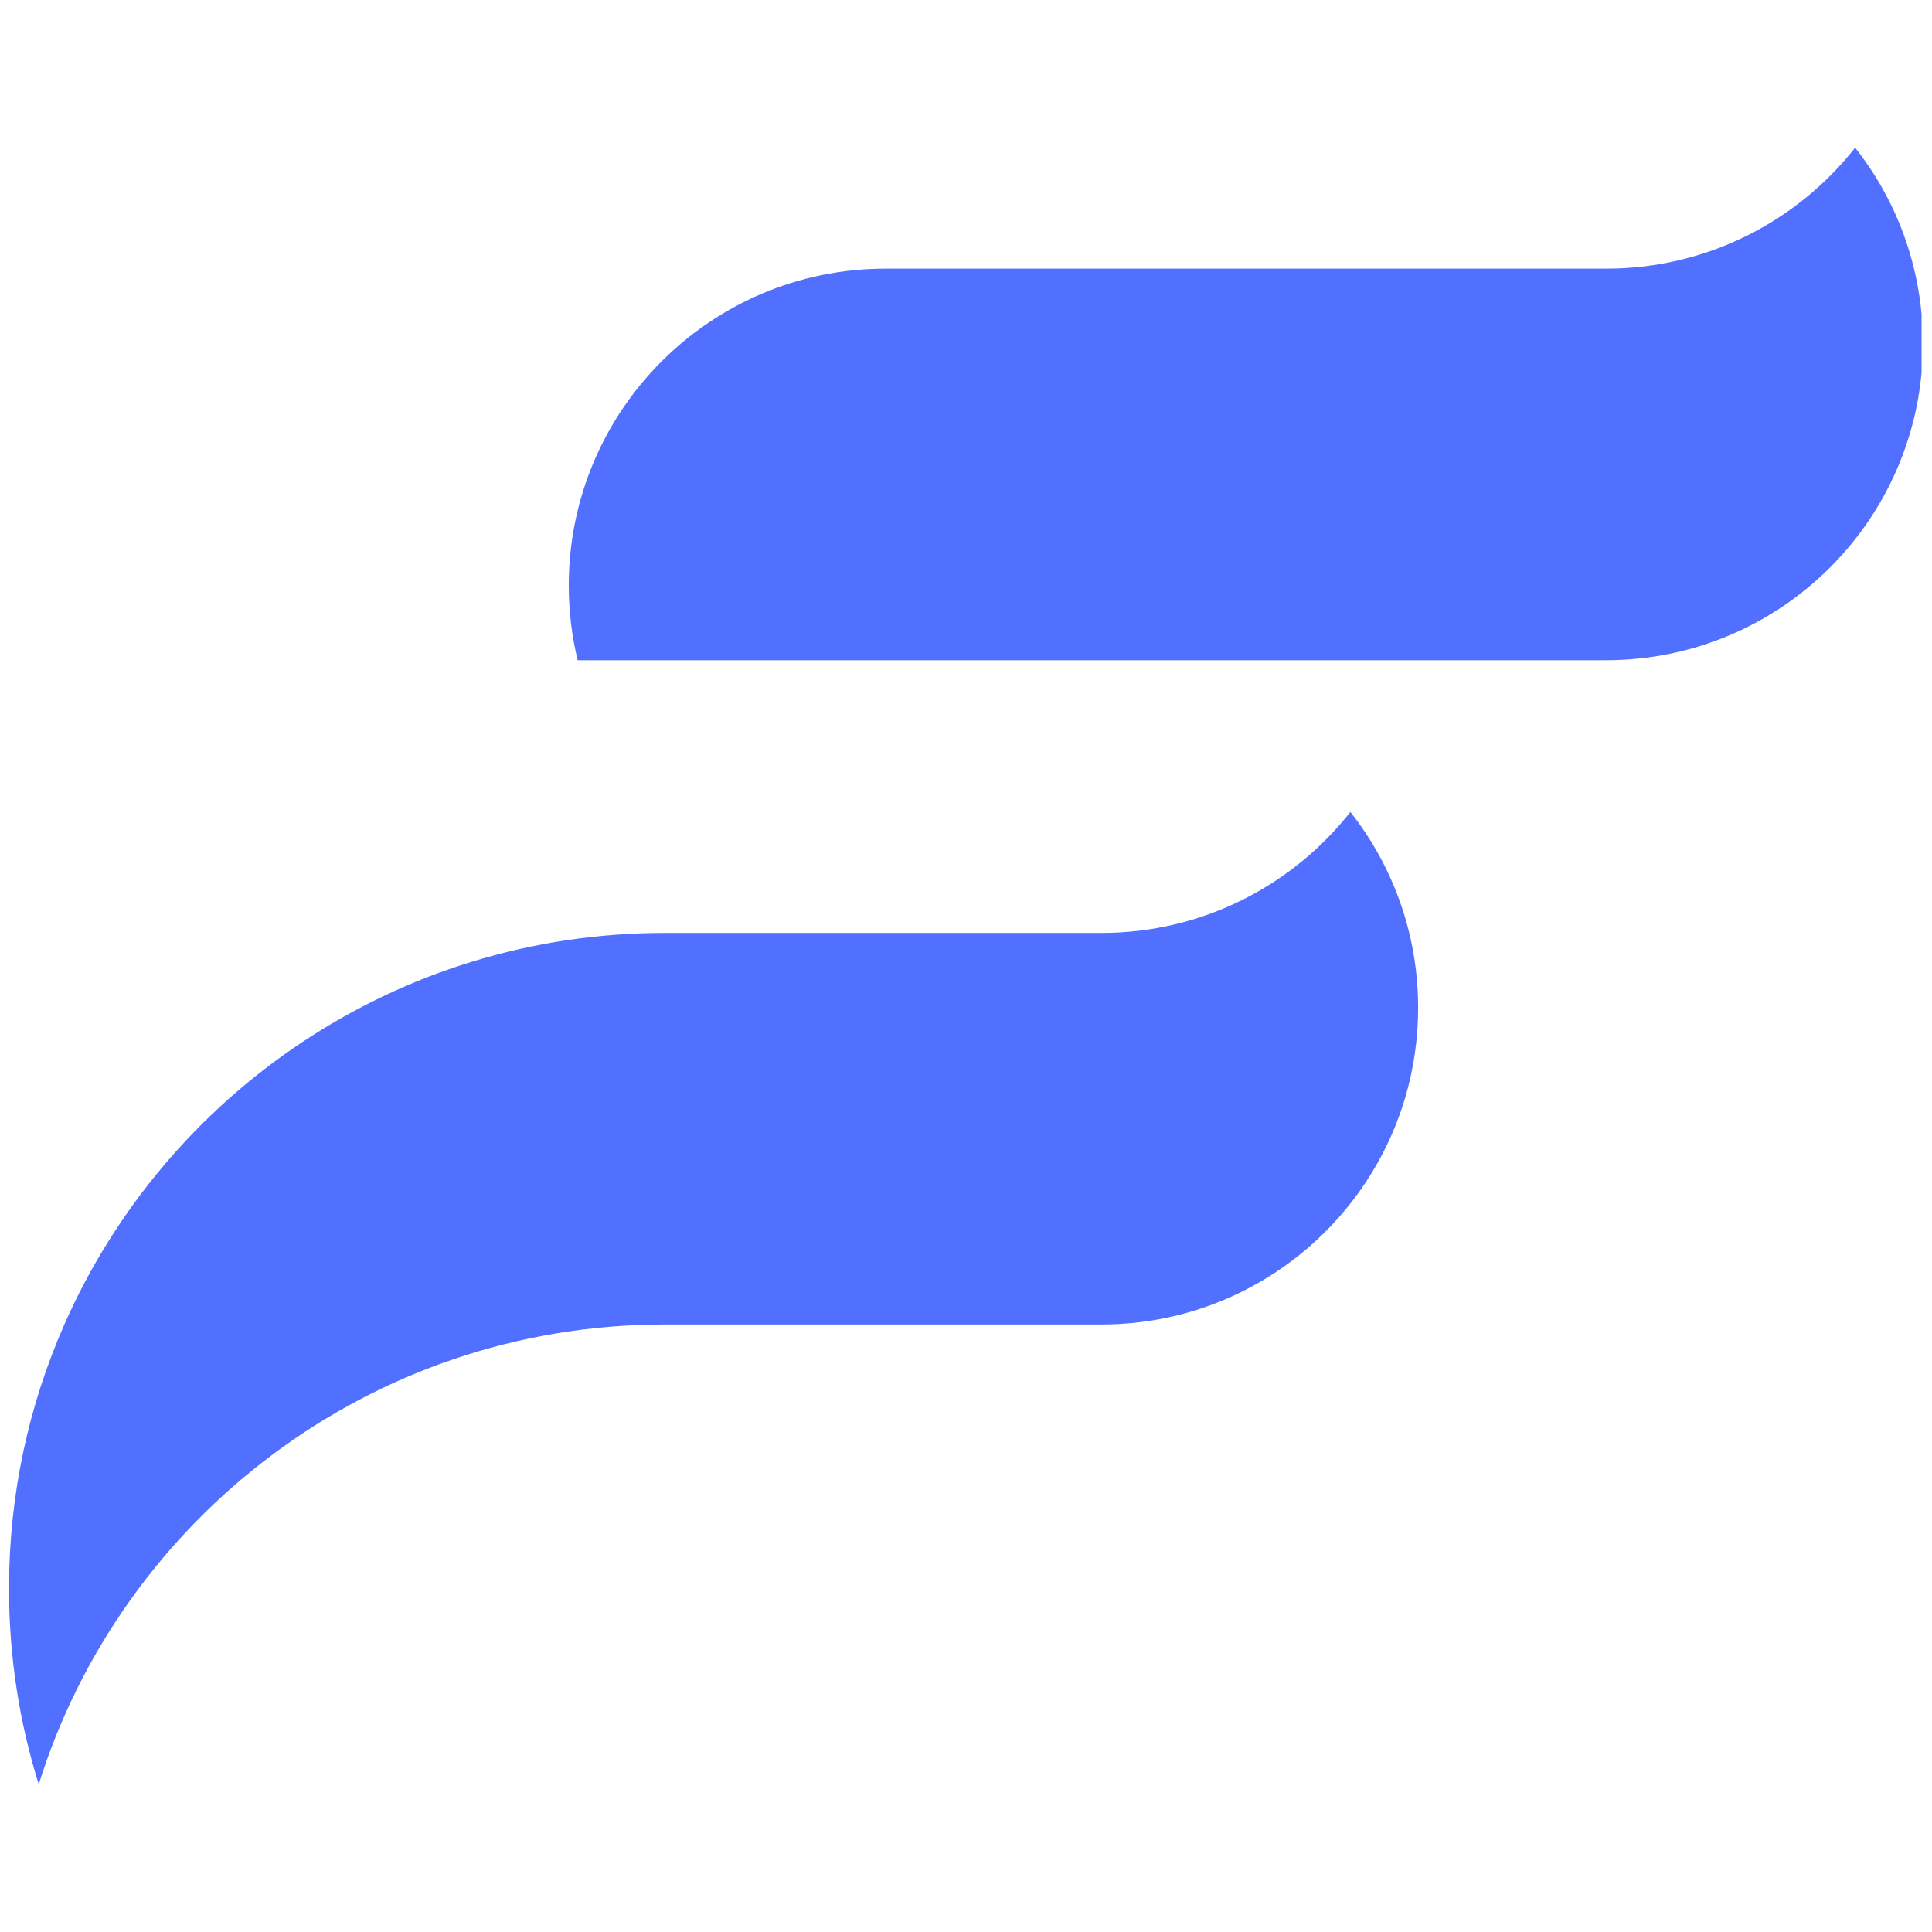 <svg version="1.0" preserveAspectRatio="xMidYMid meet" height="500" viewBox="0 0 375 375" zoomAndPan="magnify" width="500" xmlns:xlink="http://www.w3.org/1999/xlink" xmlns="http://www.w3.org/2000/svg"><defs><clipPath id="e686c6f5fb"><path clip-rule="nonzero" d="M 110.32 28.664 L 372.977 28.664 L 372.977 128.395 L 110.32 128.395 Z M 110.32 28.664"></path></clipPath><clipPath id="58d8553e23"><path clip-rule="nonzero" d="M 1.746 157.367 L 275.316 157.367 L 275.316 346.336 L 1.746 346.336 Z M 1.746 157.367"></path></clipPath></defs><g clip-path="url(#e686c6f5fb)"><path fill-rule="nonzero" fill-opacity="1" d="M 373.234 66.656 C 373.234 100.617 345.703 128.145 311.742 128.145 L 112.125 128.145 C 110.992 123.496 110.398 118.637 110.398 113.633 C 110.398 79.672 137.926 52.145 171.887 52.145 L 311.742 52.145 C 331.352 52.145 348.824 42.961 360.082 28.664 C 365.449 35.469 369.41 43.441 371.508 52.145 C 372.637 56.789 373.234 61.652 373.234 66.656" fill="#5170ff"></path></g><g clip-path="url(#58d8553e23)"><path fill-rule="nonzero" fill-opacity="1" d="M 275.262 195.602 C 275.262 219.305 261.848 239.879 242.191 250.133 C 233.688 254.574 224.023 257.082 213.77 257.082 L 129 257.082 C 71.961 257.082 23.676 294.613 7.516 346.336 C 3.766 334.332 1.746 321.57 1.746 308.336 C 1.746 290.105 5.578 272.766 12.488 257.082 C 32.211 212.332 76.953 181.082 129 181.082 L 213.77 181.082 C 233.379 181.082 250.852 171.898 262.109 157.602 C 267.477 164.41 271.426 172.383 273.535 181.082 C 274.664 185.738 275.262 190.598 275.262 195.602" fill="#5170ff"></path></g></svg>
